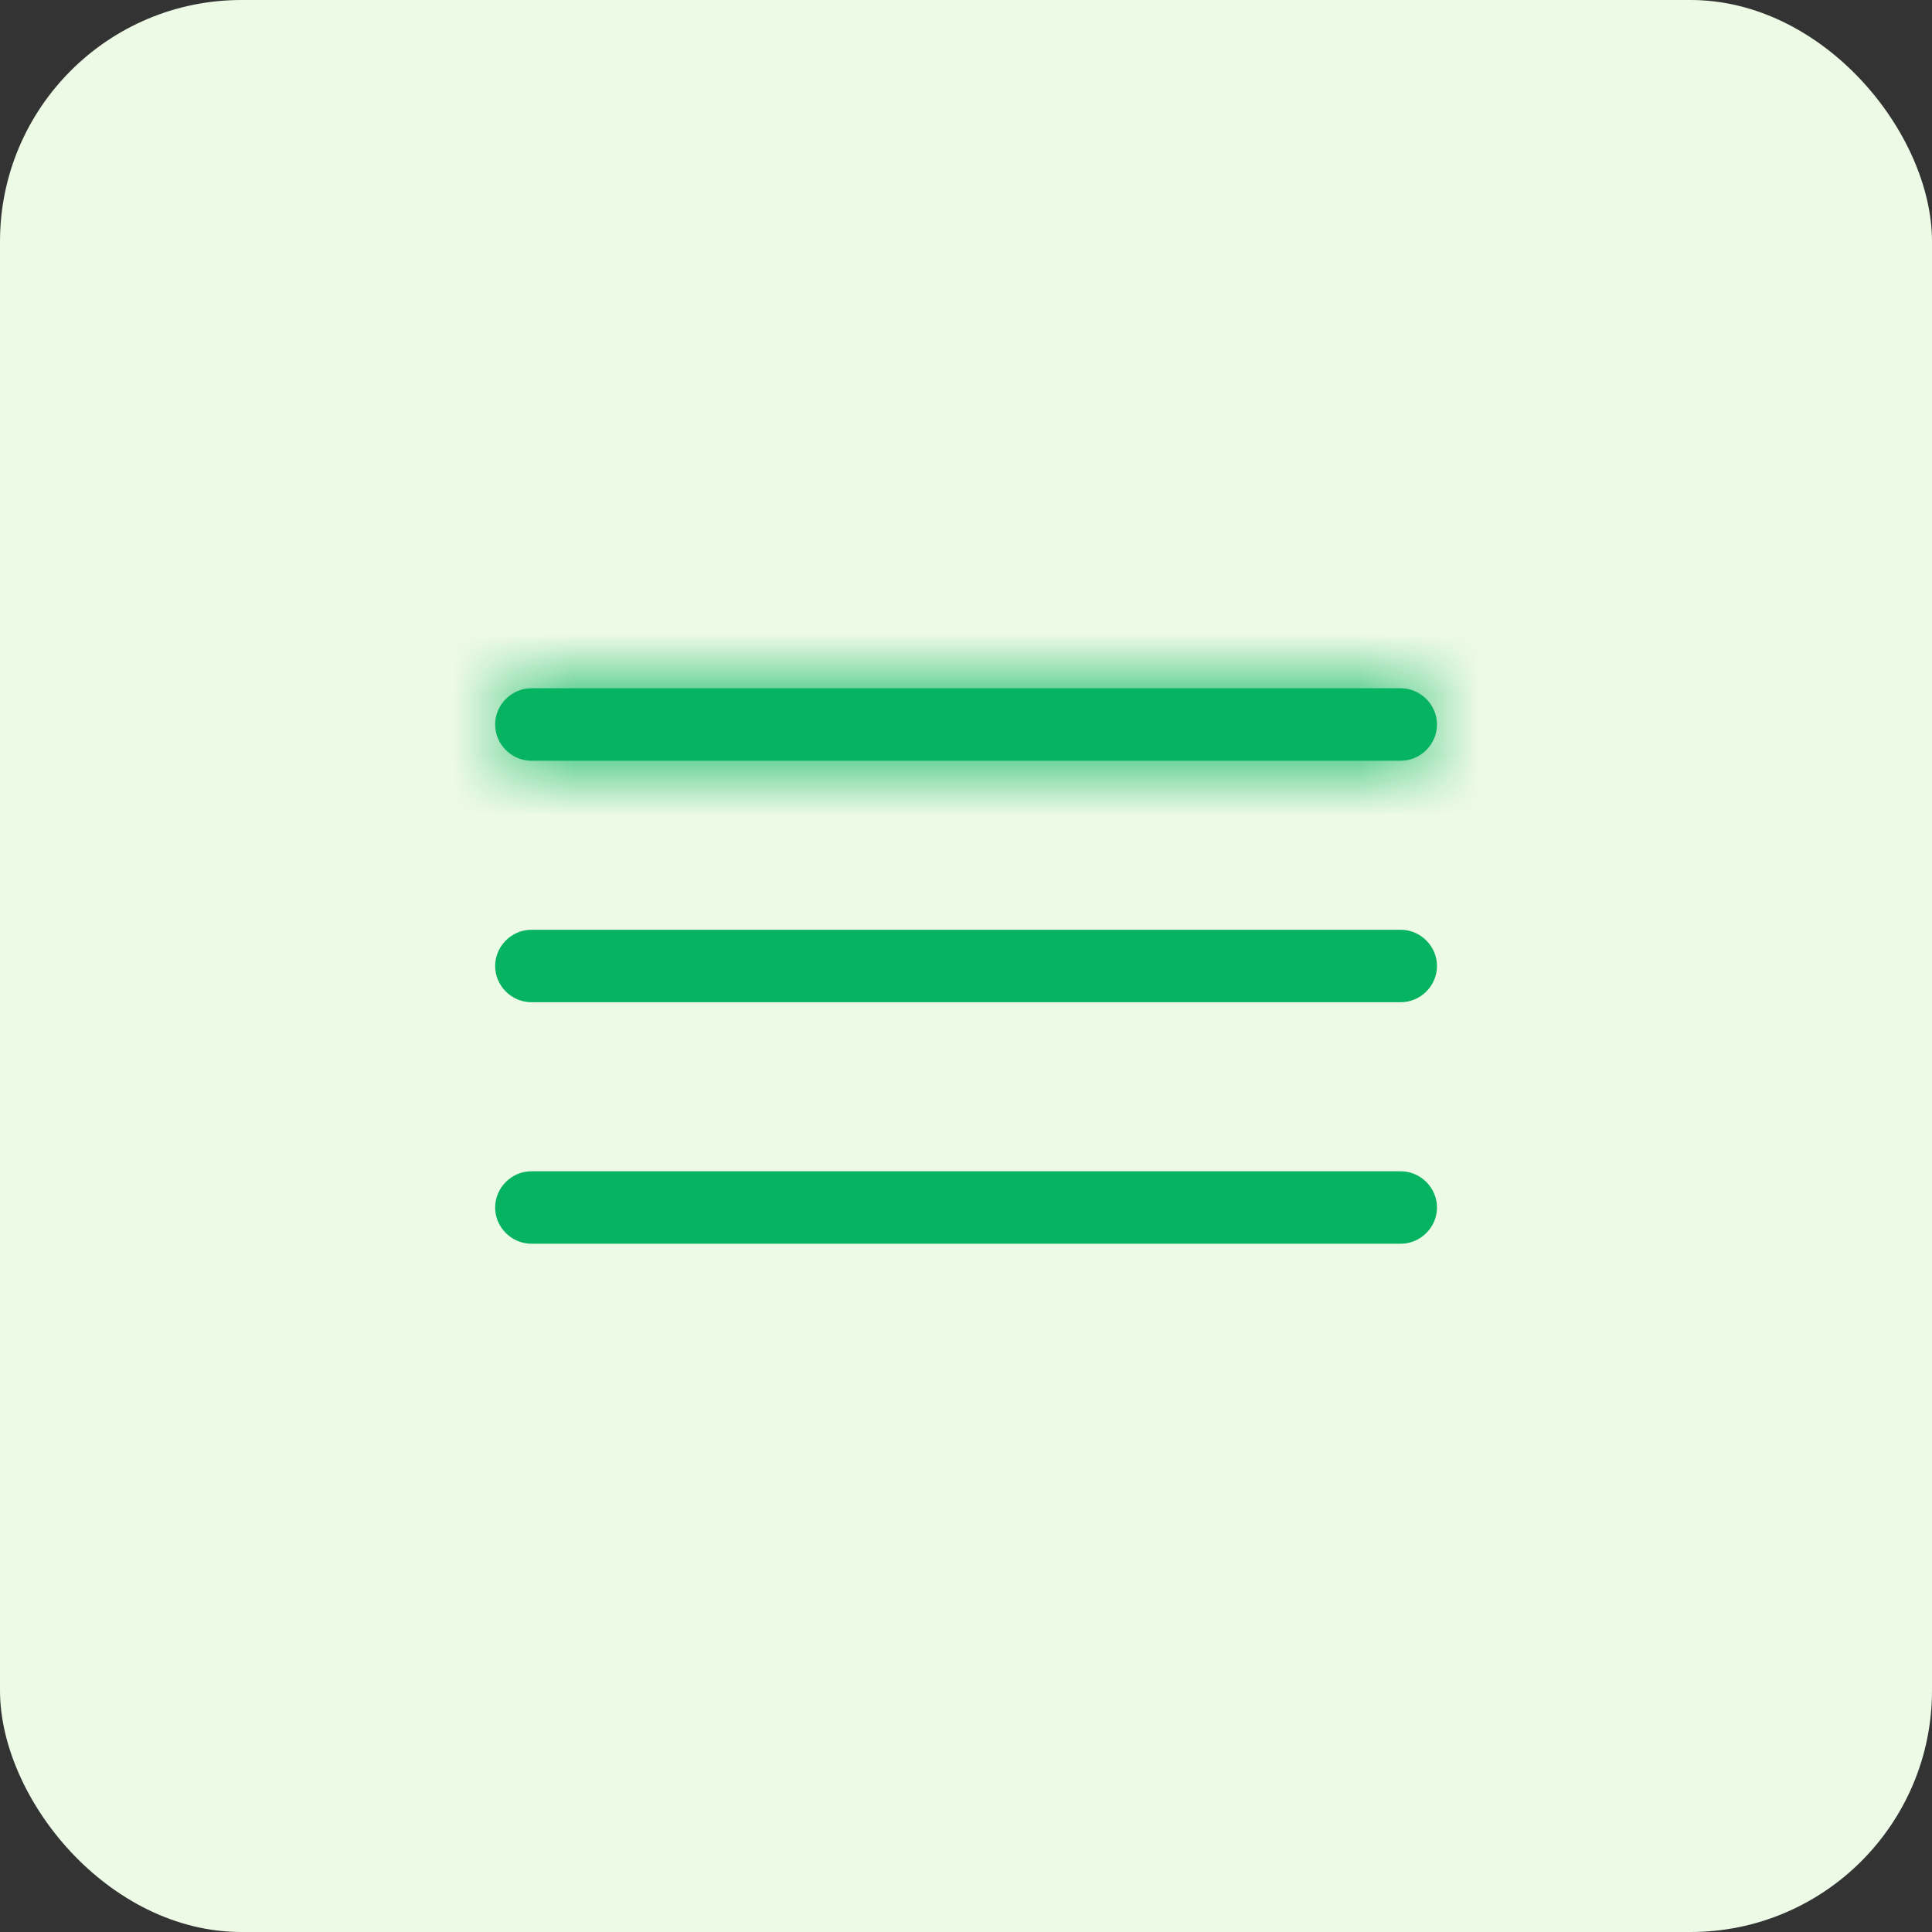 <svg width="32" height="32" viewBox="0 0 32 32" fill="none" xmlns="http://www.w3.org/2000/svg">
<rect x="0" y="0" width="32" height="32" fill="#333333" stroke="none"/>
<rect width="32" height="32" rx="4" fill="#EDFAE6"/>
<mask id="path-2-inside-1_3437_3287" fill="white">
<path d="M23.201 12.6H8.801C8.473 12.6 8.201 12.328 8.201 12C8.201 11.672 8.473 11.4 8.801 11.4H23.201C23.529 11.4 23.801 11.672 23.801 12C23.801 12.328 23.529 12.6 23.201 12.6Z"/>
</mask>
<path d="M23.201 12.6H8.801C8.473 12.6 8.201 12.328 8.201 12C8.201 11.672 8.473 11.4 8.801 11.4H23.201C23.529 11.4 23.801 11.672 23.801 12C23.801 12.328 23.529 12.6 23.201 12.6Z" fill="#05B360"/>
<path d="M23.201 11.1H8.801V14.1H23.201V11.1ZM8.801 11.1C9.302 11.1 9.701 11.499 9.701 12H6.701C6.701 13.156 7.645 14.1 8.801 14.1V11.1ZM9.701 12C9.701 12.5 9.302 12.9 8.801 12.9V9.9C7.645 9.9 6.701 10.844 6.701 12H9.701ZM8.801 12.9H23.201V9.9H8.801V12.9ZM23.201 12.9C22.701 12.9 22.301 12.5 22.301 12H25.301C25.301 10.844 24.358 9.9 23.201 9.9V12.9ZM22.301 12C22.301 11.499 22.701 11.1 23.201 11.1V14.1C24.358 14.1 25.301 13.156 25.301 12H22.301Z" fill="#05B360" mask="url(#path-2-inside-1_3437_3287)"/>
<path d="M23.201 16.6H8.801C8.473 16.6 8.201 16.328 8.201 16C8.201 15.672 8.473 15.4 8.801 15.4H23.201C23.529 15.4 23.801 15.672 23.801 16C23.801 16.328 23.529 16.6 23.201 16.6Z" fill="#05B360"/>
<path d="M23.201 20.6H8.801C8.473 20.6 8.201 20.328 8.201 20C8.201 19.672 8.473 19.4 8.801 19.4H23.201C23.529 19.4 23.801 19.672 23.801 20C23.801 20.328 23.529 20.6 23.201 20.6Z" fill="#05B360"/>
</svg>
